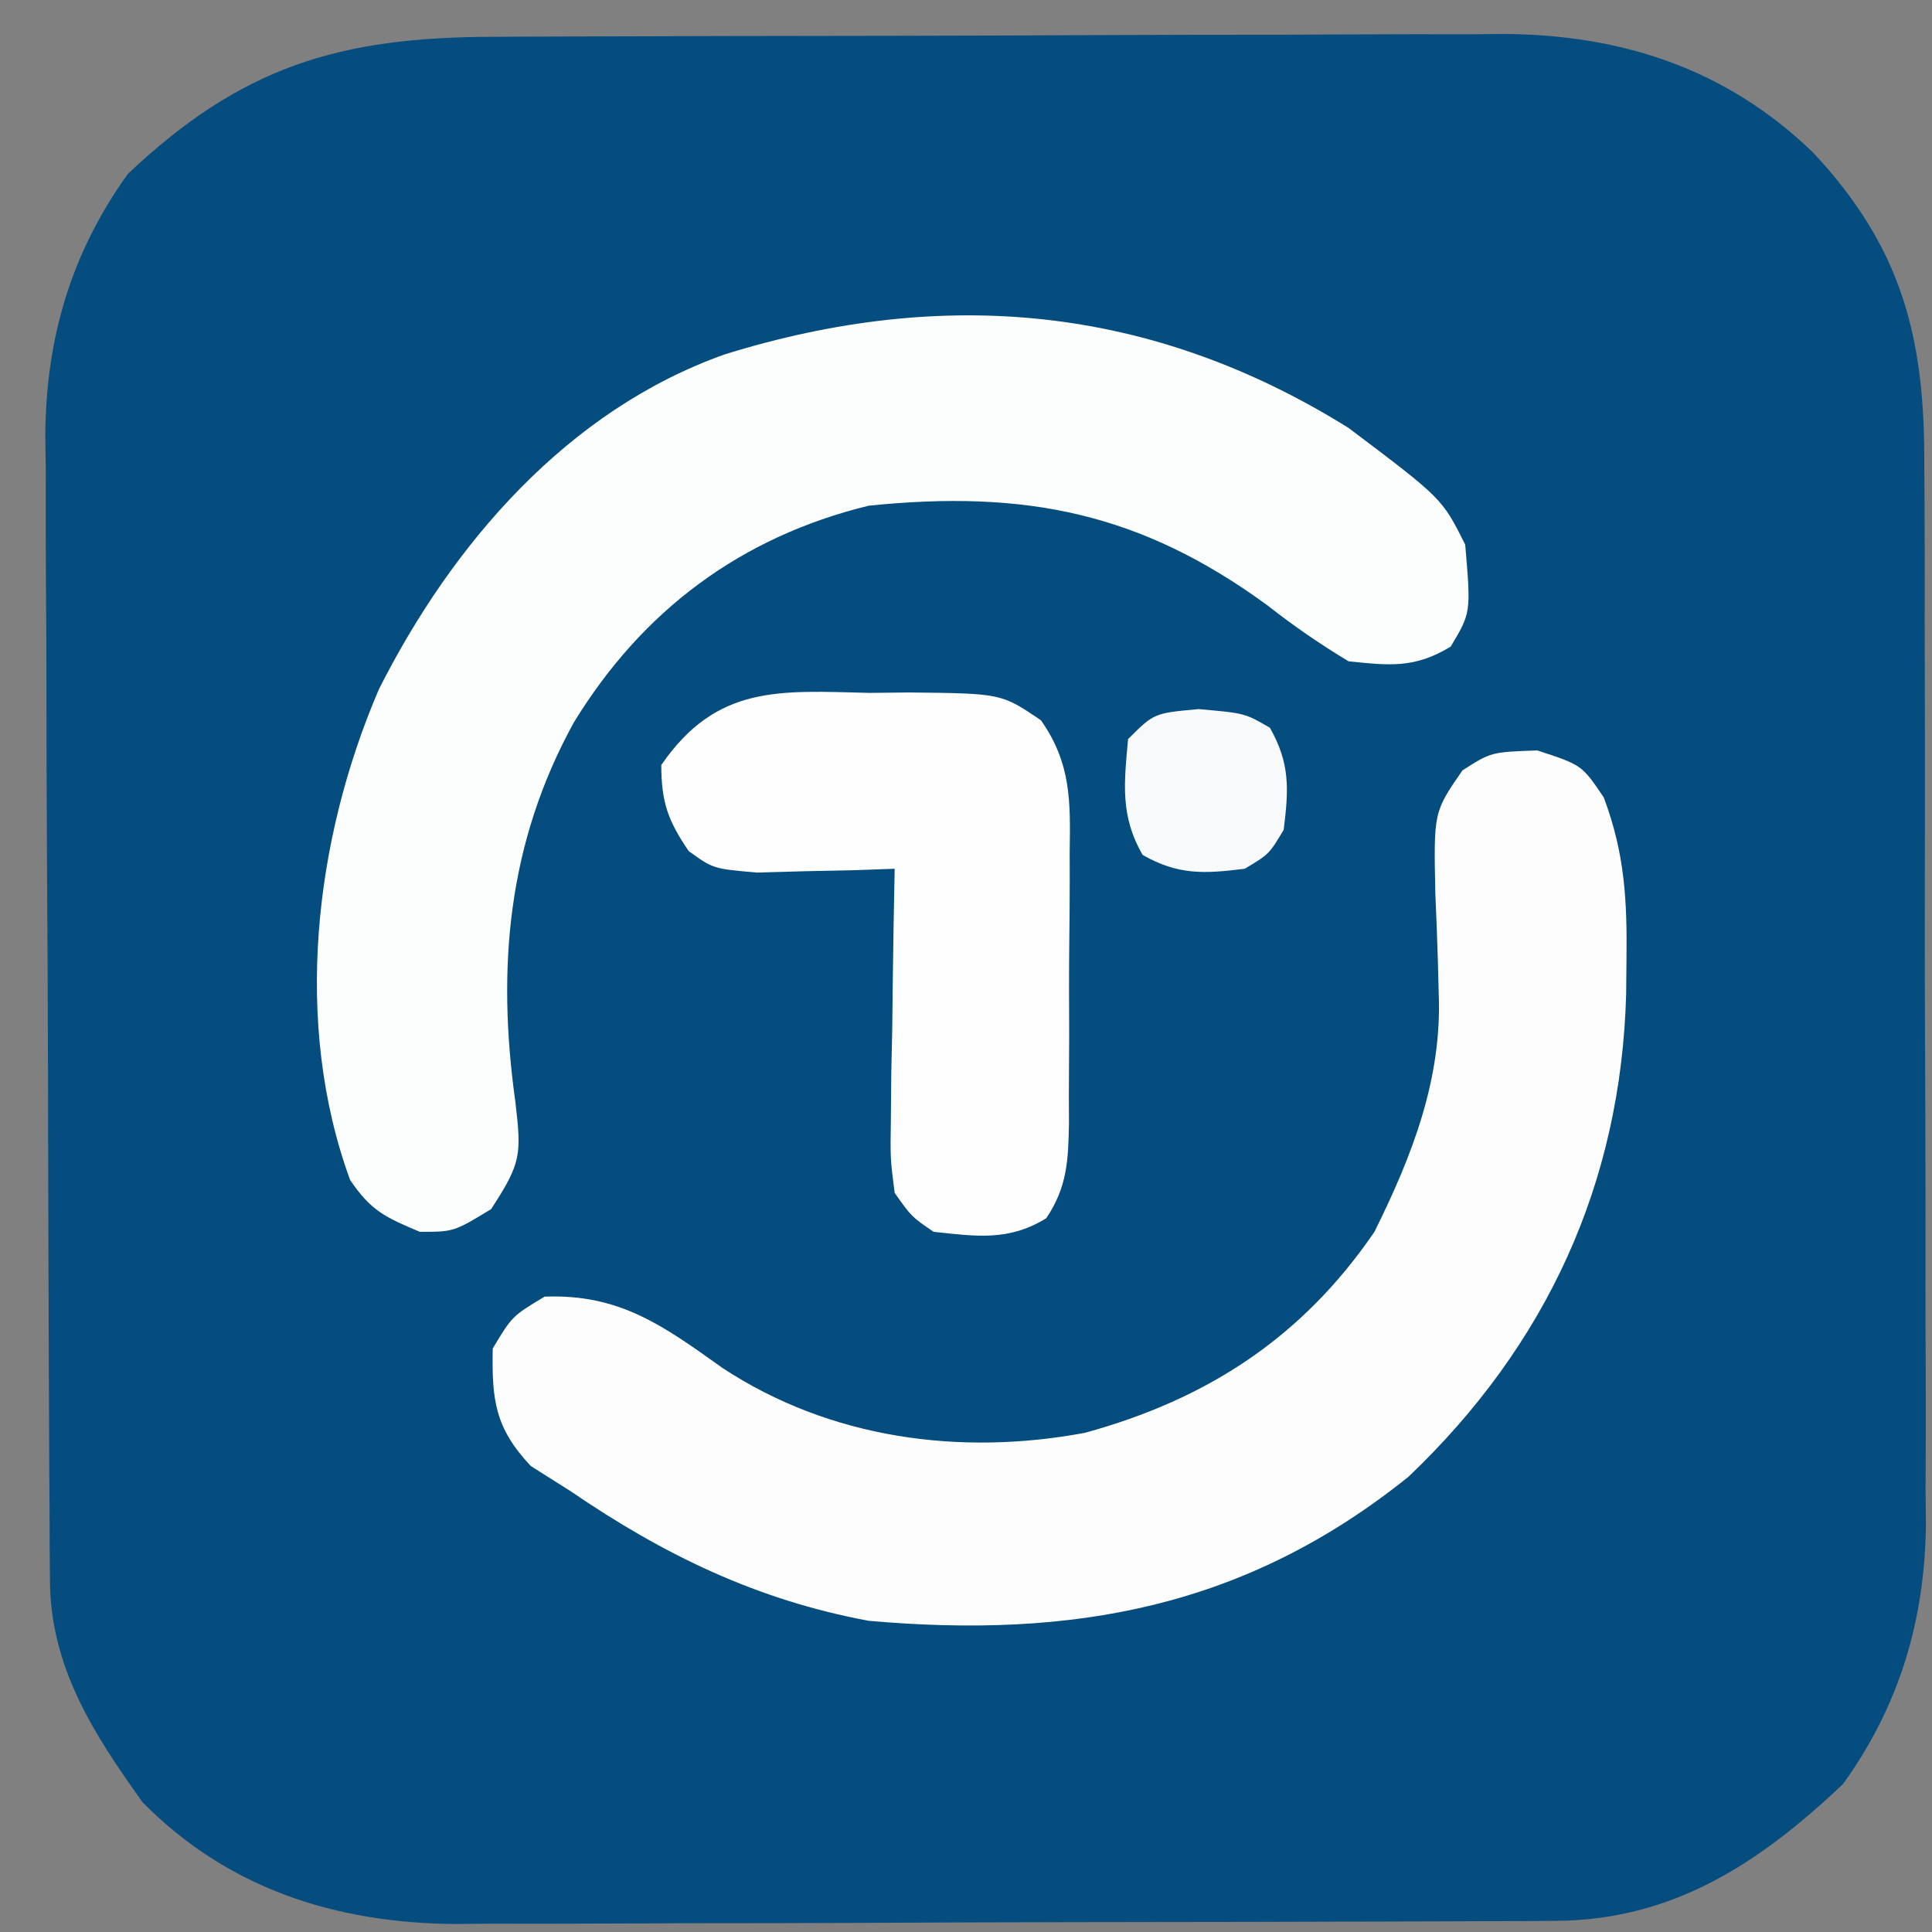 <?xml version="1.0" encoding="UTF-8"?>
<svg version="1.1" xmlns="http://www.w3.org/2000/svg" width="149" height="149">
<rect width="100%" height="100%" fill="#808080" stroke="none"/>
<path d="M0 0 C0.903 -0.005 1.806 -0.01 2.737 -0.015 C5.718 -0.03 8.699 -0.036 11.681 -0.042 C13.759 -0.048 15.838 -0.054 17.917 -0.059 C22.275 -0.07 26.632 -0.076 30.99 -0.079 C36.56 -0.085 42.129 -0.109 47.698 -0.137 C51.993 -0.156 56.287 -0.161 60.582 -0.162 C62.634 -0.165 64.687 -0.173 66.739 -0.187 C69.618 -0.204 72.496 -0.202 75.375 -0.195 C76.214 -0.205 77.053 -0.214 77.917 -0.223 C87.063 -0.159 95.086 2.468 101.763 8.915 C108.63 16.241 110.4 23.2 110.35 32.999 C110.357 33.949 110.364 34.9 110.371 35.879 C110.389 39.002 110.386 42.124 110.38 45.247 C110.384 47.431 110.39 49.616 110.396 51.8 C110.405 56.371 110.402 60.942 110.392 65.513 C110.381 71.352 110.401 77.191 110.43 83.03 C110.449 87.54 110.448 92.049 110.443 96.558 C110.442 98.71 110.448 100.862 110.461 103.014 C110.476 106.031 110.465 109.048 110.448 112.065 C110.463 113.381 110.463 113.381 110.477 114.723 C110.39 122.124 108.436 128.698 104.087 134.747 C97.65 140.838 90.986 145.262 81.881 145.302 C81.081 145.307 80.281 145.313 79.456 145.319 C78.587 145.32 77.718 145.321 76.823 145.322 C75.9 145.327 74.978 145.332 74.027 145.337 C70.975 145.352 67.924 145.359 64.872 145.364 C62.747 145.37 60.622 145.376 58.497 145.382 C54.039 145.392 49.581 145.398 45.123 145.401 C39.425 145.407 33.727 145.431 28.029 145.459 C23.637 145.478 19.246 145.483 14.854 145.485 C12.754 145.488 10.654 145.496 8.554 145.509 C5.608 145.526 2.663 145.524 -0.283 145.518 C-1.142 145.527 -2.001 145.536 -2.886 145.546 C-12.142 145.482 -20.454 142.844 -27.054 136.161 C-30.847 130.867 -34.162 125.722 -34.201 119.071 C-34.208 118.24 -34.215 117.409 -34.223 116.553 C-34.227 115.19 -34.227 115.19 -34.231 113.8 C-34.237 112.84 -34.244 111.88 -34.251 110.891 C-34.27 107.709 -34.282 104.527 -34.292 101.345 C-34.296 100.257 -34.3 99.169 -34.304 98.048 C-34.325 92.285 -34.34 86.522 -34.349 80.76 C-34.36 74.82 -34.394 68.881 -34.434 62.942 C-34.46 58.365 -34.469 53.788 -34.472 49.211 C-34.477 47.023 -34.489 44.835 -34.507 42.646 C-34.532 39.573 -34.531 36.501 -34.524 33.428 C-34.536 32.534 -34.549 31.64 -34.562 30.718 C-34.502 23.257 -32.581 16.676 -28.194 10.575 C-19.427 2.279 -11.873 0.016 0 0 Z " fill="#054C7F" transform="translate(38.054,2.839)"/>
<path d="M0 0 C7.22 5.441 7.22 5.441 9 9 C9.447 14.255 9.447 14.255 7.875 16.875 C5.083 18.55 3.224 18.335 0 18 C-2.258 16.633 -4.193 15.302 -6.25 13.688 C-16.027 6.543 -24.901 4.762 -37 6 C-46.886 8.41 -54.477 14.1 -59.75 22.727 C-64.83 31.965 -65.712 41.581 -64.25 52 C-63.788 56.049 -63.775 56.656 -66.125 60.25 C-69 62 -69 62 -71.625 62 C-74.284 60.88 -75.381 60.39 -77 58 C-81.408 45.935 -79.774 31.782 -74.781 20.164 C-69.119 8.935 -60.212 -1.388 -48.077 -5.68 C-31.229 -10.9 -15.224 -9.49 0 0 Z " fill="#FCFDFD" transform="translate(104,33)"/>
<path d="M0 0 C3.438 1.125 3.438 1.125 5.125 3.629 C6.753 7.964 6.933 11.596 6.875 16.188 C6.867 17.027 6.86 17.866 6.852 18.73 C6.467 33.42 0.685 45.896 -9.938 56.016 C-22.559 66.158 -35.879 68.511 -51.562 67.125 C-60.181 65.527 -67.368 62.042 -74.562 57.125 C-76.078 56.166 -76.078 56.166 -77.625 55.188 C-80.391 52.243 -80.634 50.112 -80.562 46.125 C-79.062 43.625 -79.062 43.625 -76.562 42.125 C-70.749 41.897 -67.364 44.406 -62.836 47.629 C-54.555 53.078 -44.536 54.426 -34.902 52.629 C-25.46 50.046 -18.124 45.27 -12.562 37.125 C-9.65 31.256 -7.335 25.326 -7.605 18.719 C-7.637 17.479 -7.637 17.479 -7.67 16.215 C-7.723 14.488 -7.788 12.761 -7.865 11.035 C-7.998 4.754 -7.998 4.754 -5.773 1.539 C-3.562 0.125 -3.562 0.125 0 0 Z " fill="#FDFDFE" transform="translate(118.562,57.875)"/>
<path d="M0 0 C1.49 -0.016 1.49 -0.016 3.01 -0.033 C10.168 0.039 10.168 0.039 13.221 2.115 C15.553 5.44 15.495 8.368 15.434 12.285 C15.435 13.027 15.437 13.769 15.438 14.533 C15.436 16.098 15.425 17.662 15.404 19.226 C15.375 21.621 15.383 24.013 15.396 26.408 C15.39 27.93 15.382 29.451 15.371 30.973 C15.374 31.688 15.377 32.404 15.38 33.141 C15.325 36.028 15.262 38.078 13.629 40.513 C10.749 42.3 8.216 41.914 4.938 41.562 C3.237 40.399 3.237 40.399 1.938 38.562 C1.597 35.927 1.597 35.927 1.645 32.801 C1.654 31.683 1.664 30.564 1.674 29.412 C1.699 28.245 1.724 27.078 1.75 25.875 C1.764 24.696 1.777 23.517 1.791 22.303 C1.826 19.389 1.876 16.476 1.938 13.562 C0.962 13.597 -0.014 13.632 -1.02 13.668 C-2.928 13.709 -2.928 13.709 -4.875 13.75 C-6.772 13.802 -6.772 13.802 -8.707 13.855 C-12.062 13.562 -12.062 13.562 -13.949 12.199 C-15.546 9.852 -16.062 8.425 -16.062 5.562 C-11.781 -0.661 -6.908 -0.167 0 0 Z " fill="#FEFEFE" transform="translate(67.062,53.438)"/>
<path d="M0 0 C3.562 0.312 3.562 0.312 5.5 1.438 C7.067 4.202 6.952 6.194 6.562 9.312 C5.438 11.188 5.438 11.188 3.562 12.312 C0.444 12.702 -1.548 12.817 -4.312 11.25 C-6.057 8.245 -5.746 5.704 -5.438 2.312 C-3.438 0.312 -3.438 0.312 0 0 Z " fill="#F7F9FA" transform="translate(92.438,54.688)"/>
</svg>
